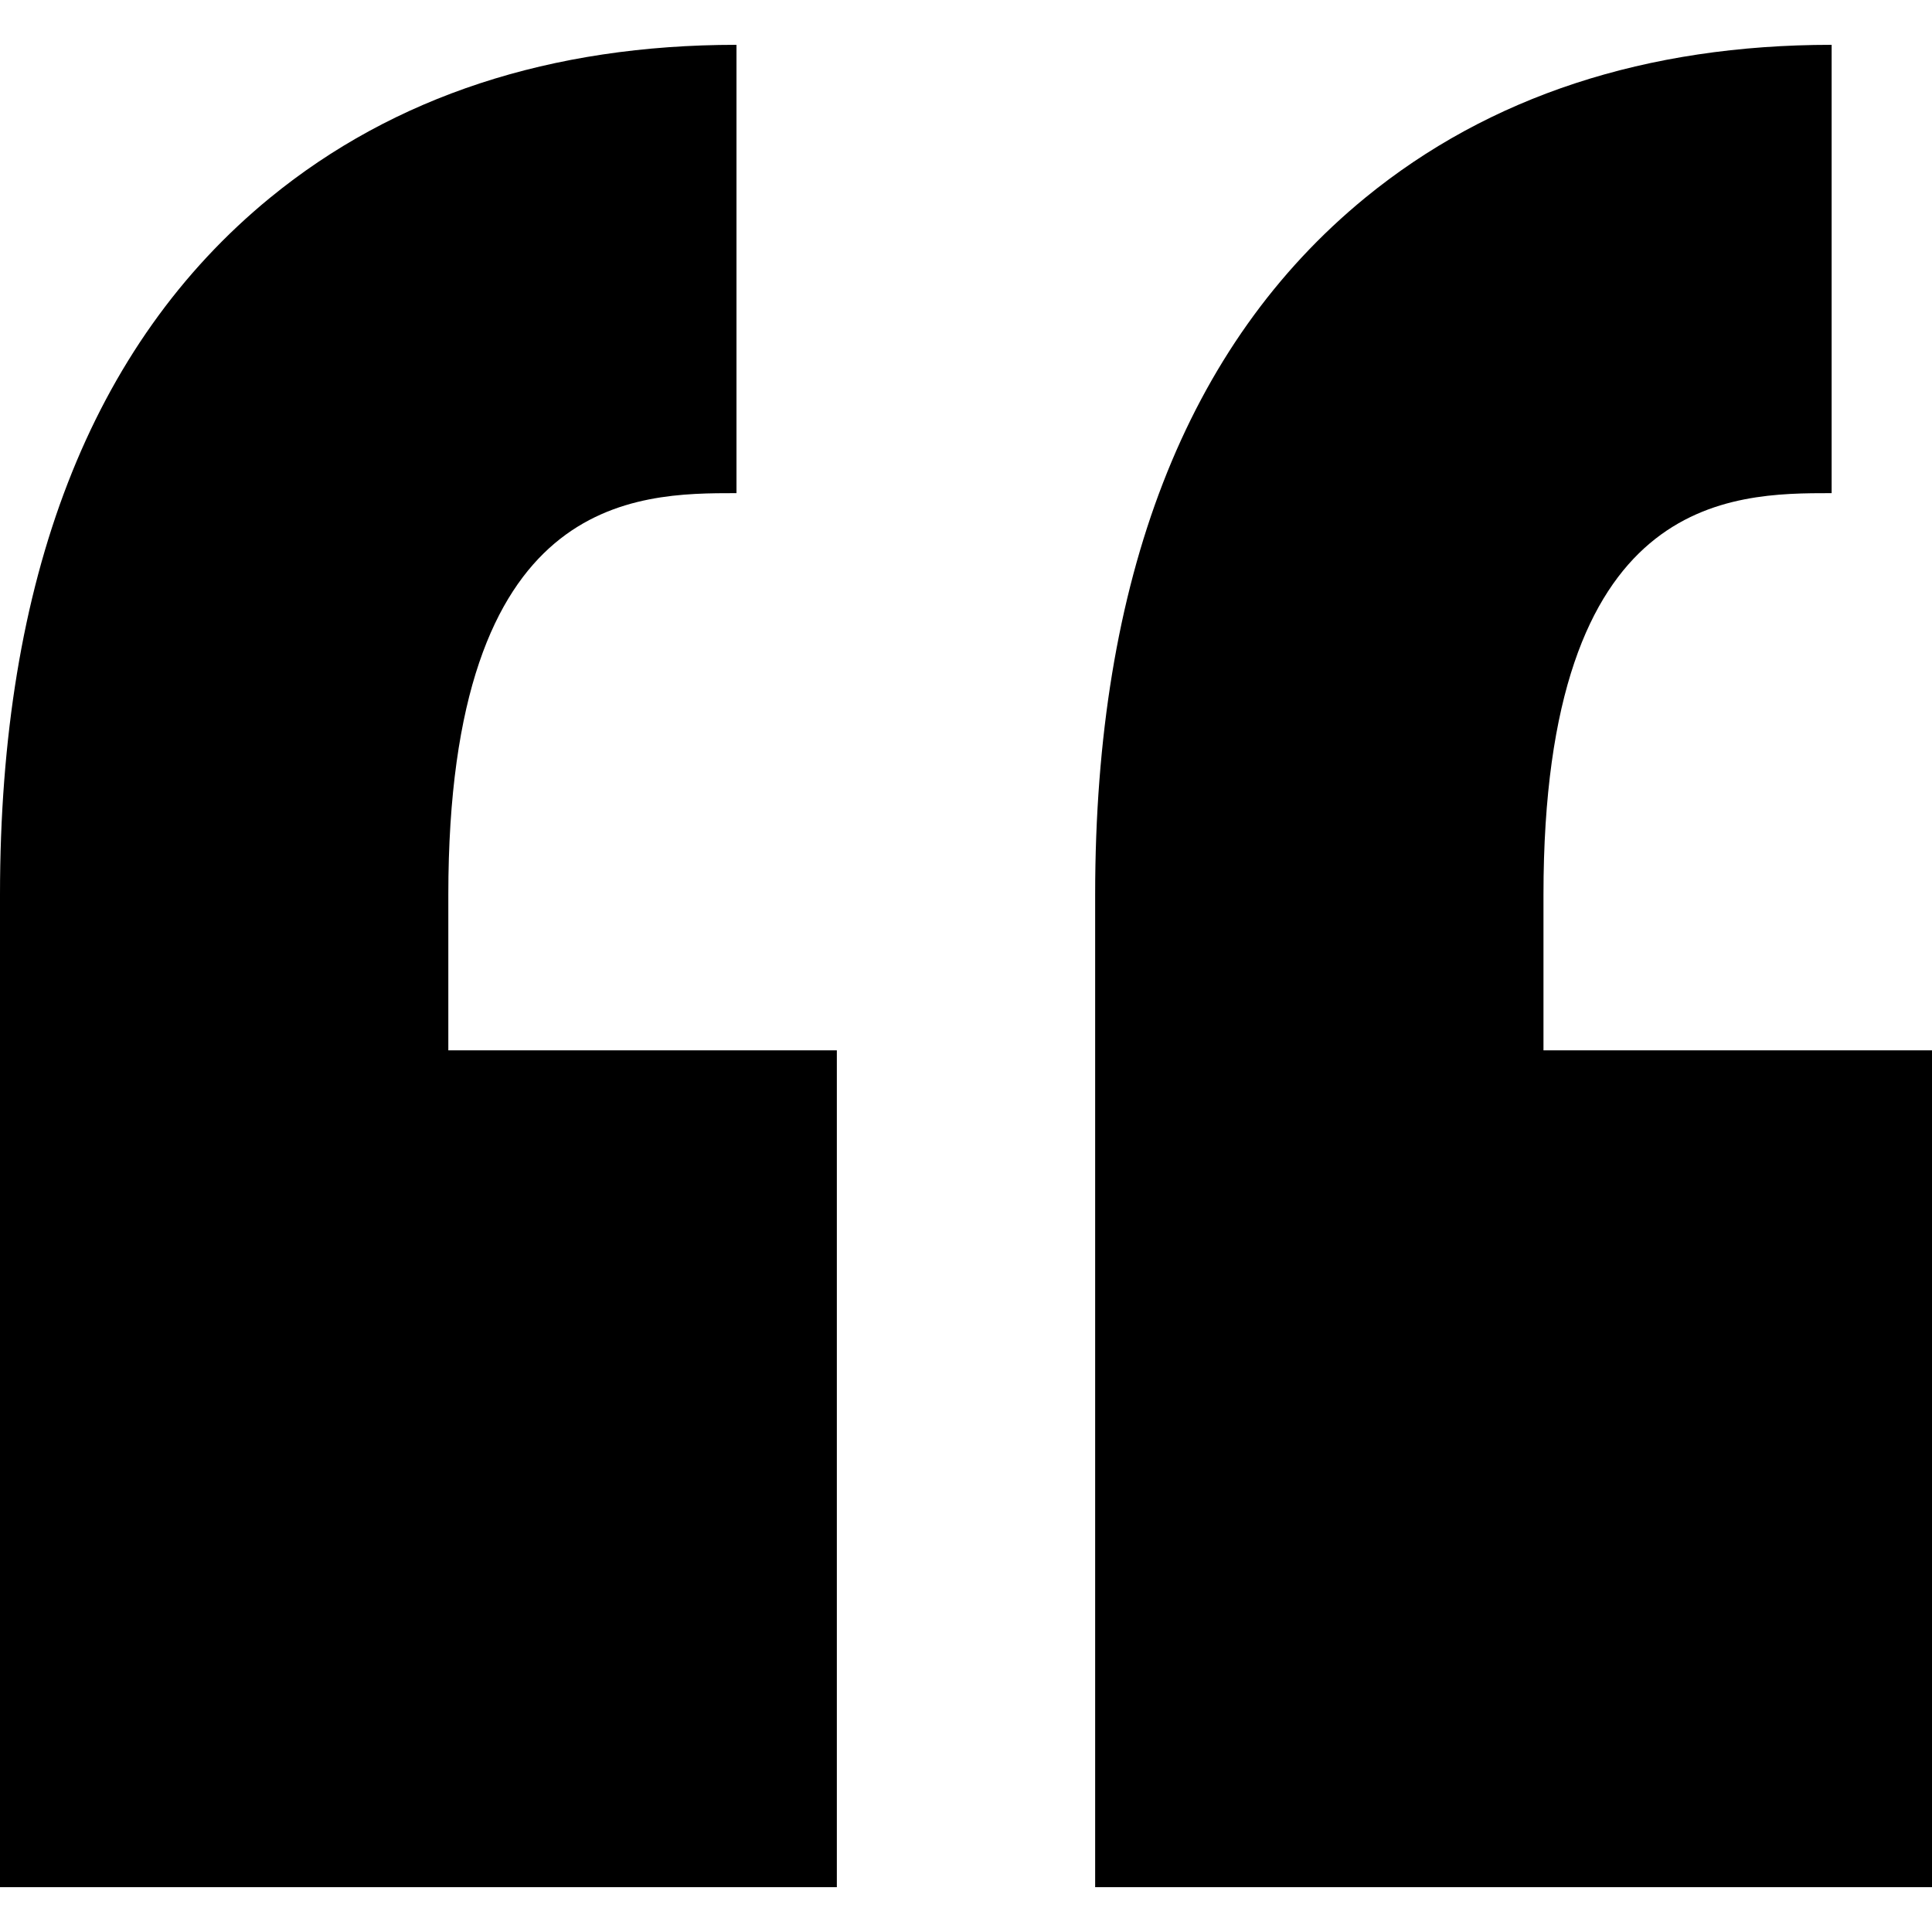 <svg width="20" height="20" viewBox="0 0 20 20" fill="none" xmlns="http://www.w3.org/2000/svg">
<path d="M4.641 9.263V10.873H8.663V19.536H0V10.873H0V9.263C0 5.994 0.941 3.566 2.796 2.047C4.079 0.997 5.704 0.464 7.624 0.464V5.105C6.582 5.105 4.641 5.105 4.641 9.263ZM18.961 5.105V0.464C17.041 0.464 15.416 0.997 14.133 2.047C12.278 3.566 11.337 5.994 11.337 9.263V10.873V19.536H20V10.873H15.978V9.263C15.978 5.105 17.919 5.105 18.961 5.105Z" fill="black"/>
</svg>
